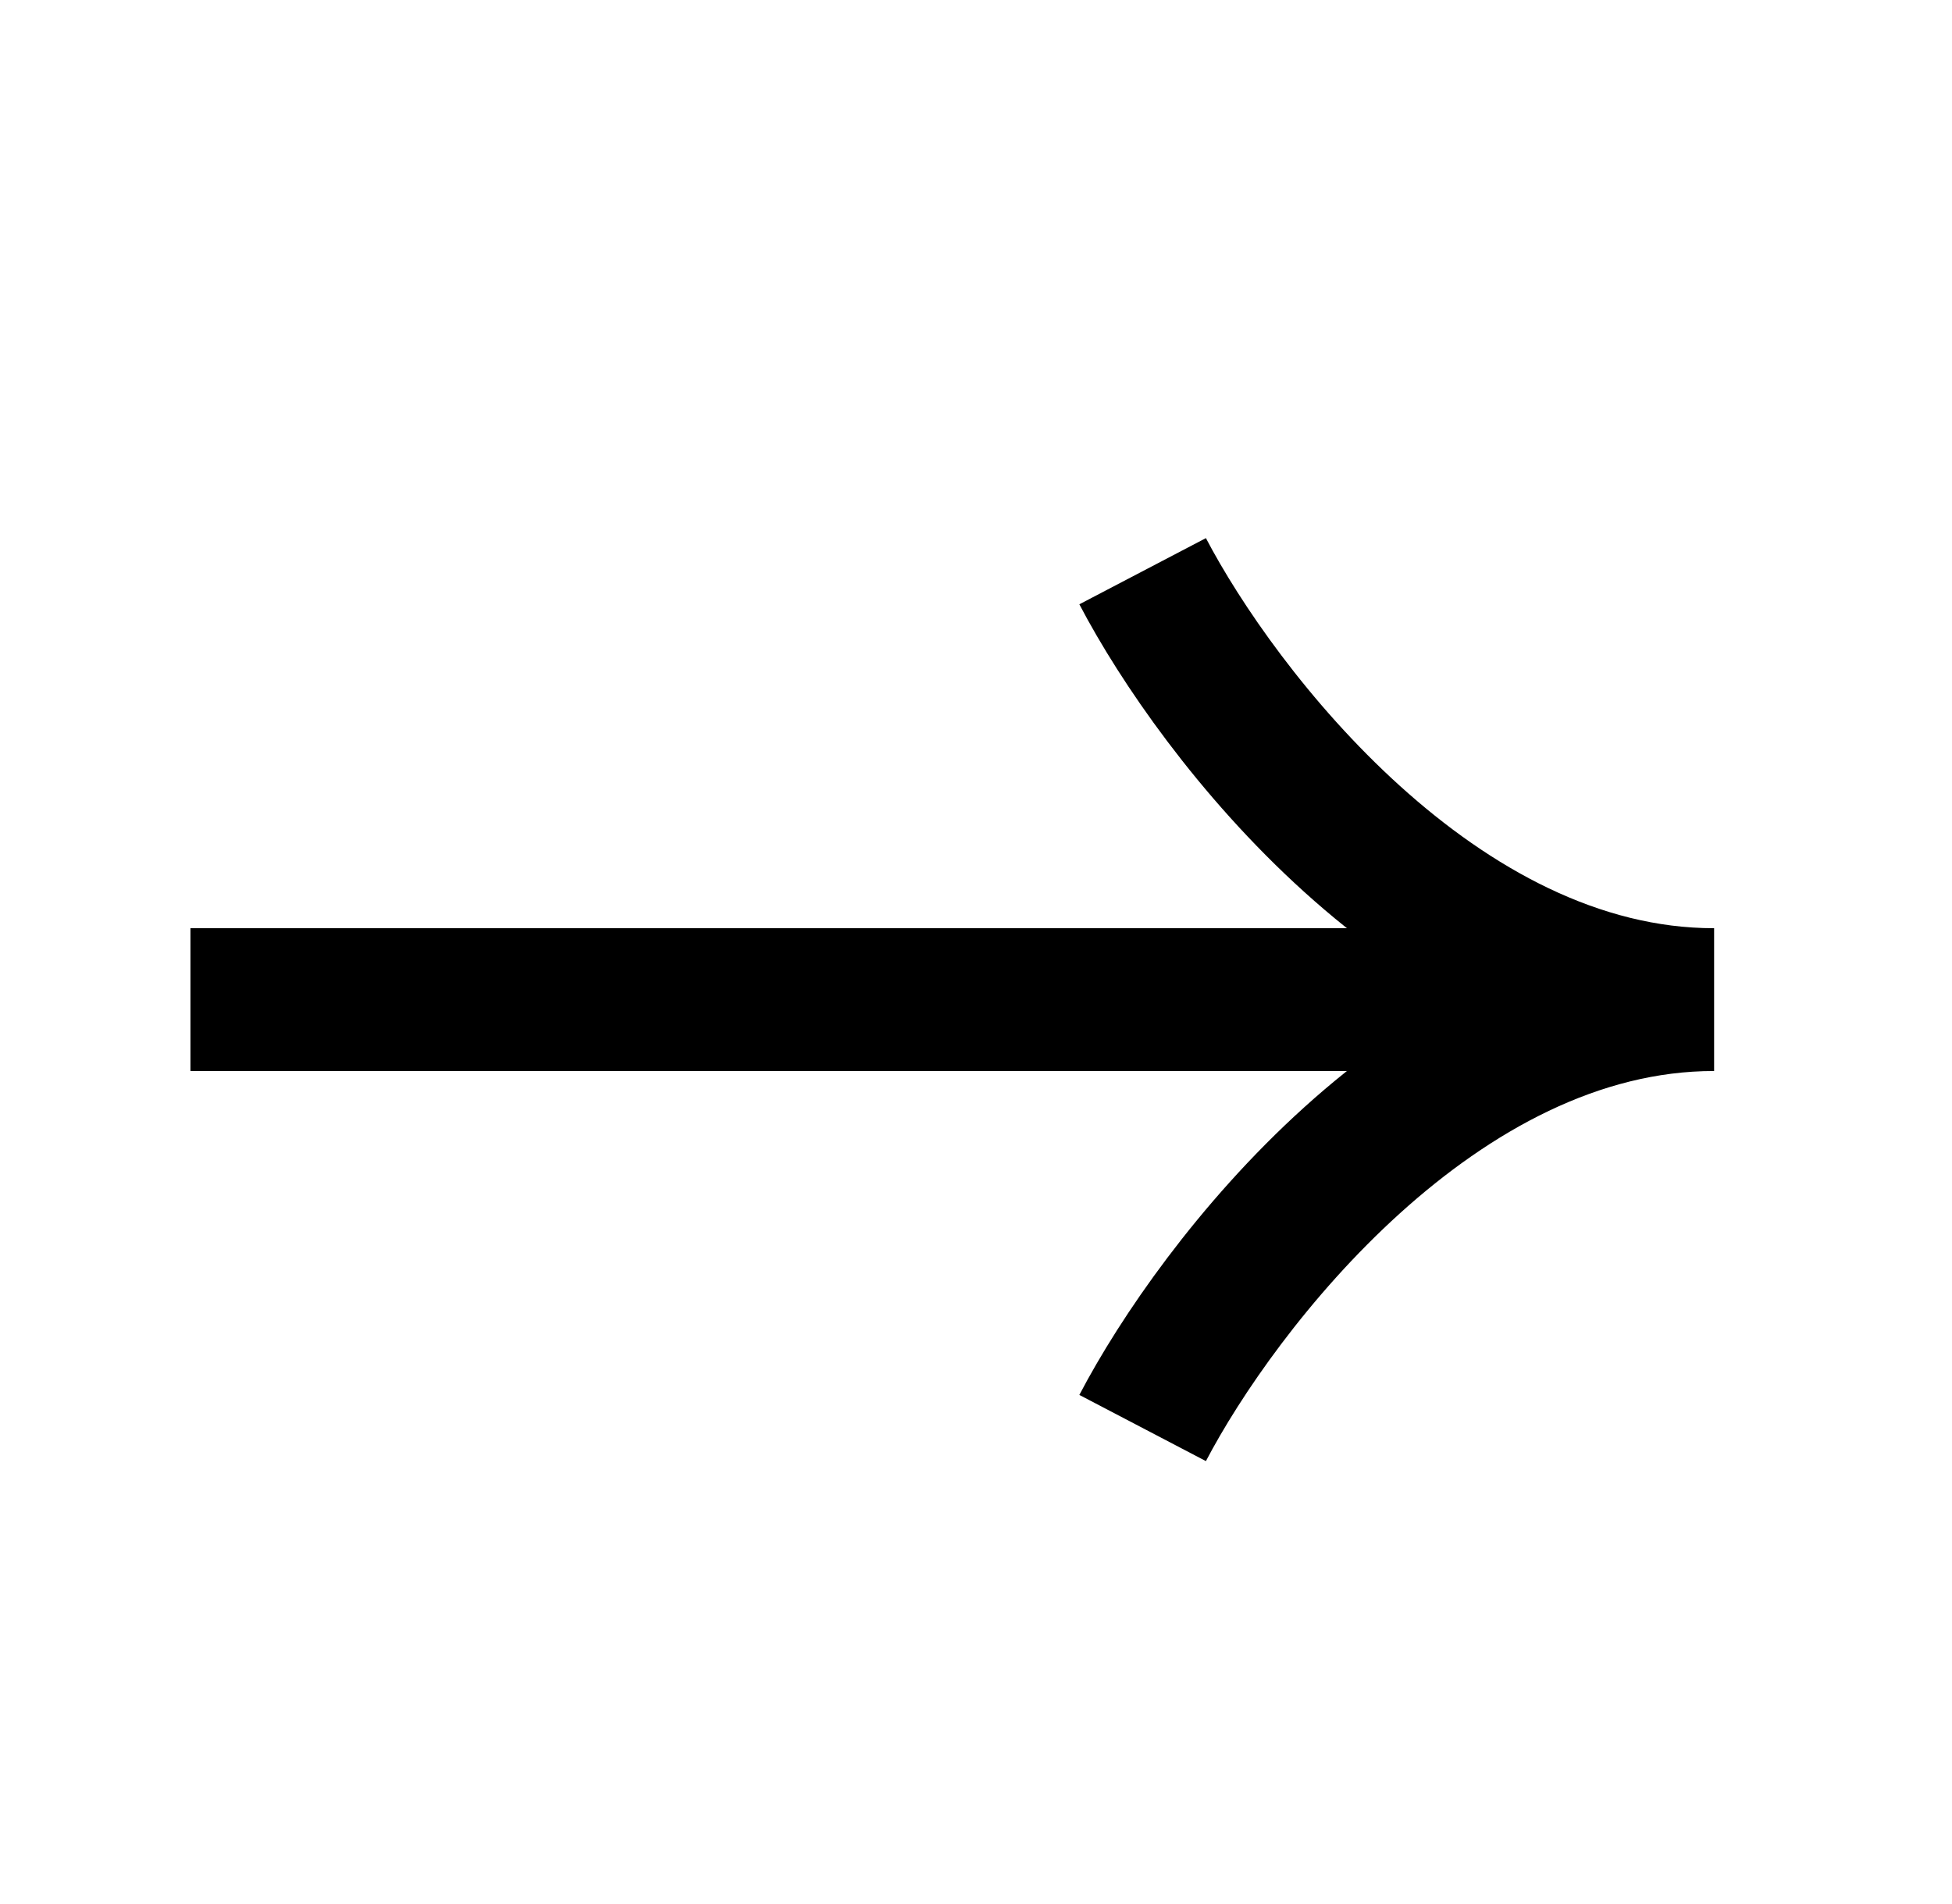 <svg width="41" height="40" viewBox="0 0 41 40" fill="none" xmlns="http://www.w3.org/2000/svg">
<g clip-path="url(#clip0_9825_508)">
<path d="M4 21H36" stroke="black" stroke-width="3"/>
<path d="M24 30C25.569 27 30.165 21 36 21" stroke="black" stroke-width="3"/>
<path d="M24 12C25.569 15 30.165 21 36 21" stroke="black" stroke-width="3"/>
</g>
<defs>
<clipPath id="clip0_9825_508">
<rect width="40" height="40" fill="white" transform="translate(0.5)"/>
</clipPath>
</defs>
</svg>
